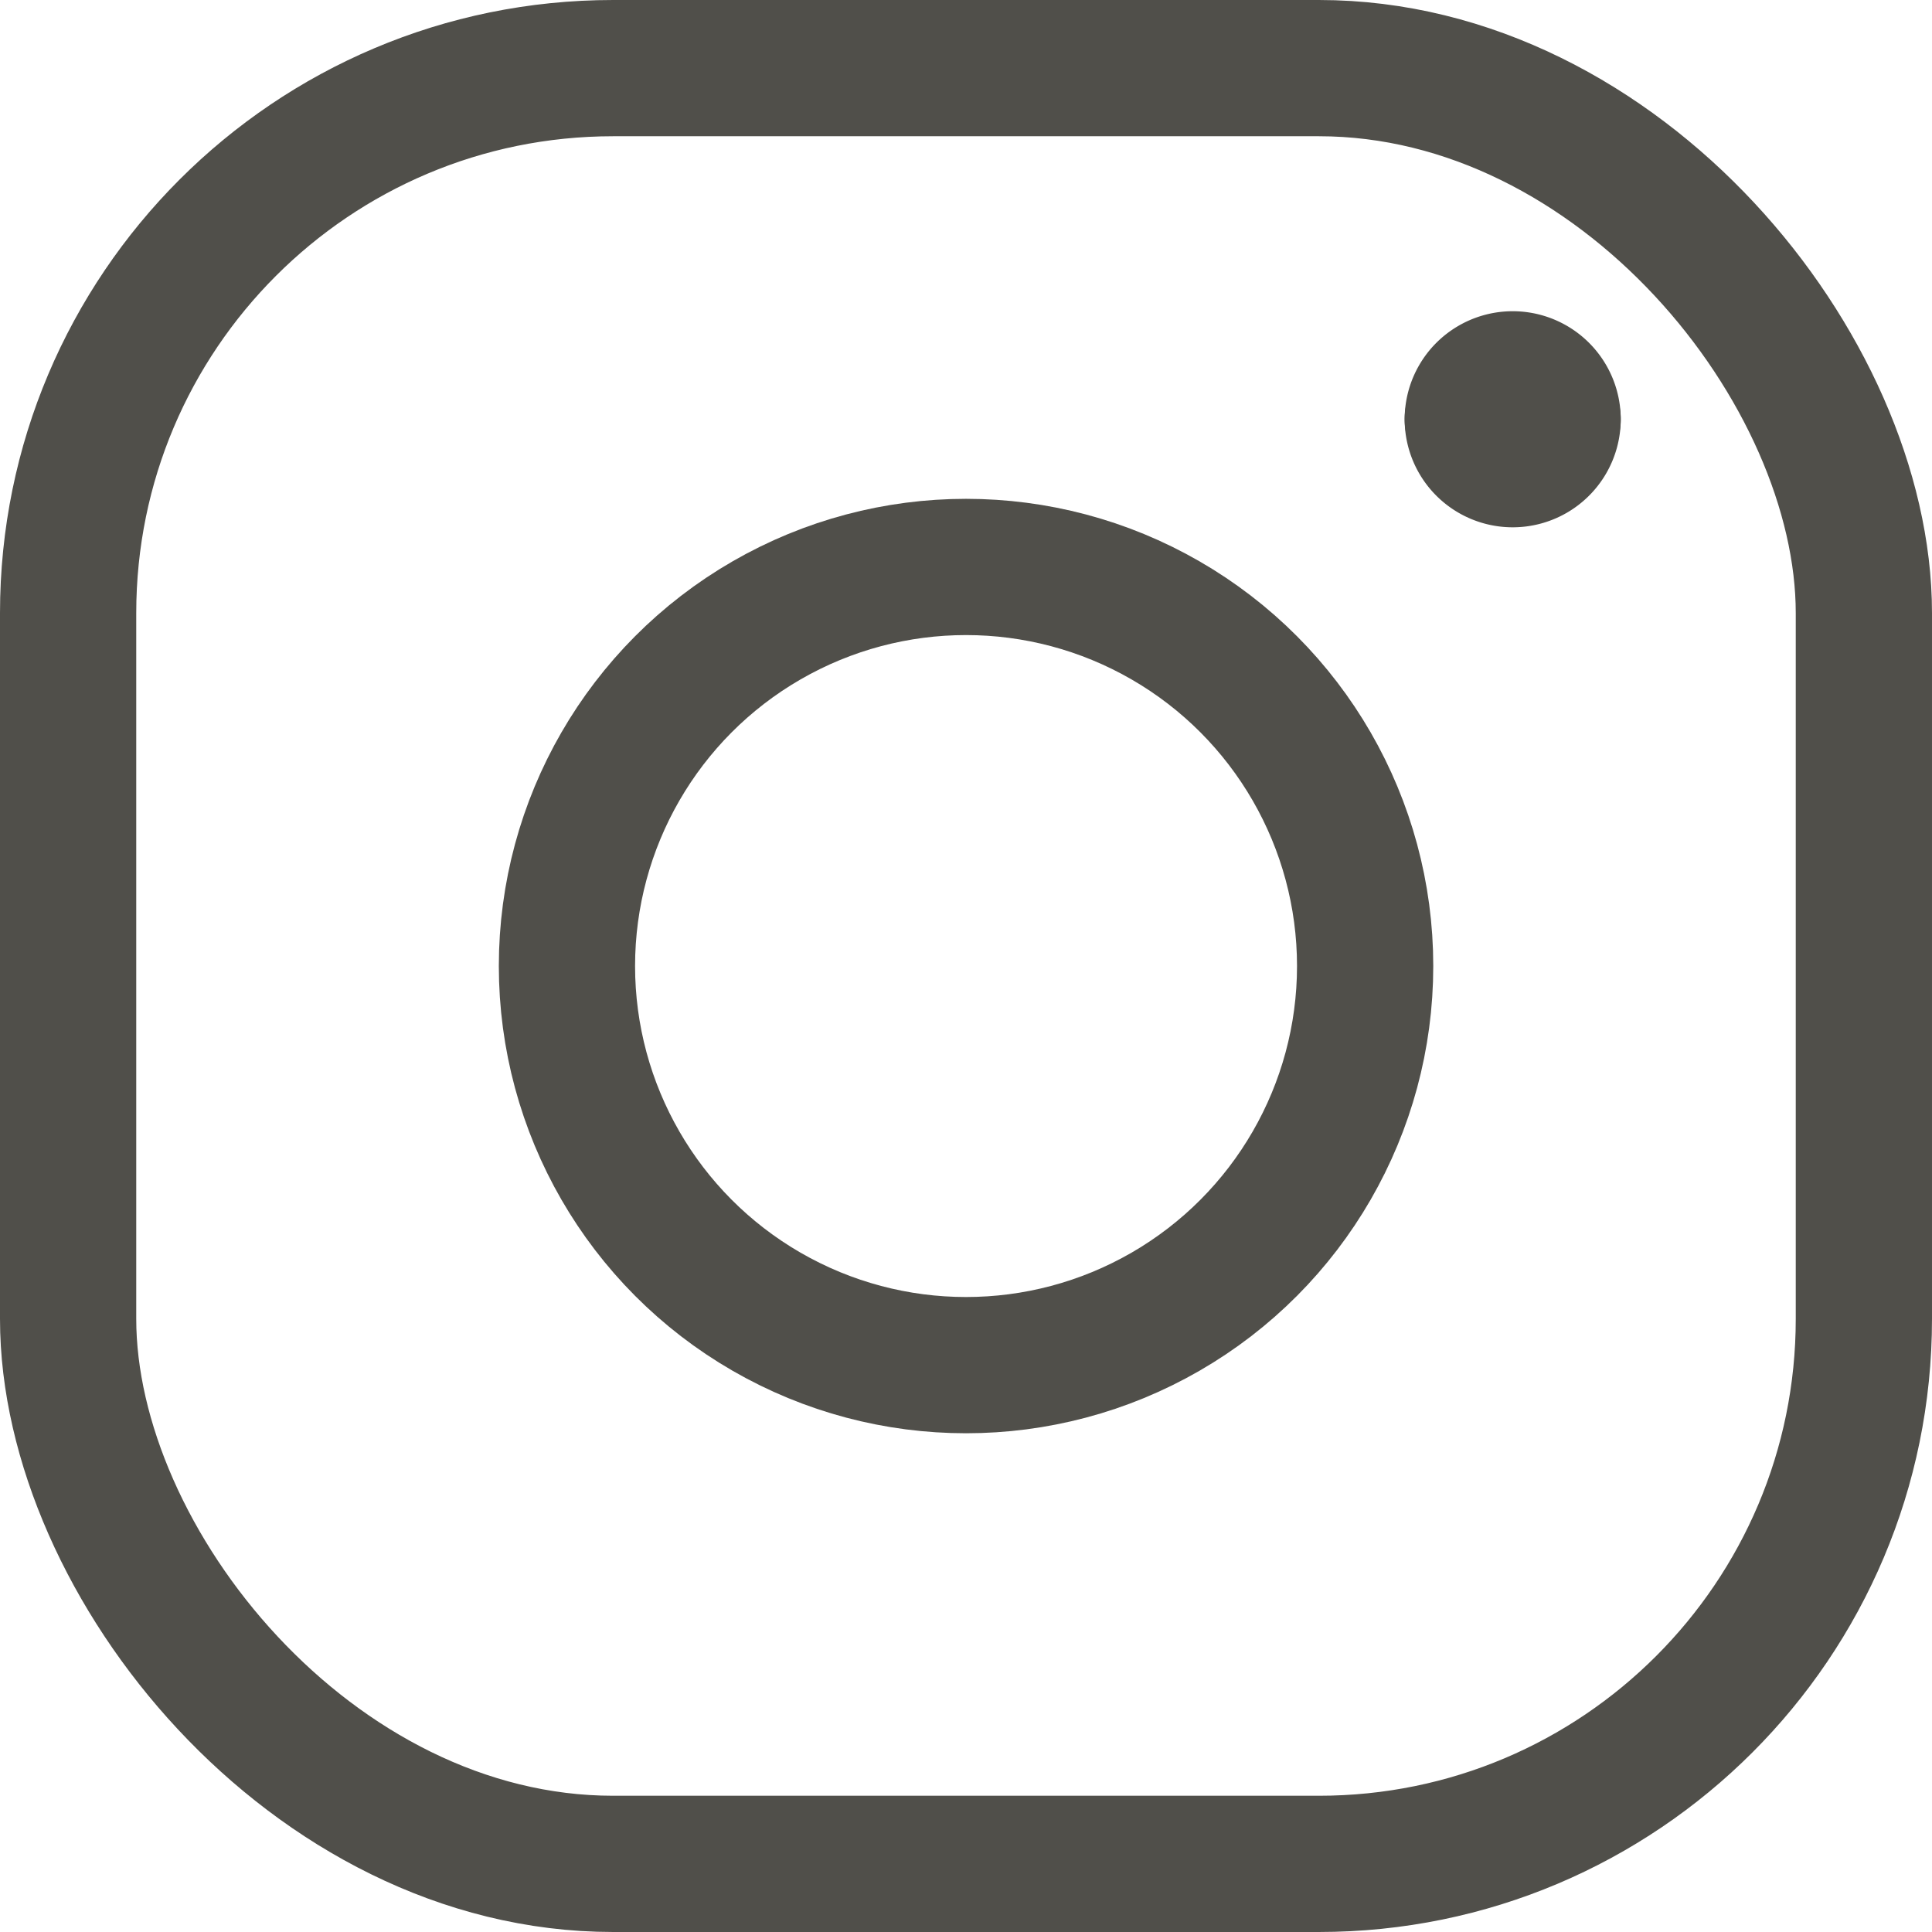 <svg xmlns="http://www.w3.org/2000/svg" width="21.271" height="21.271" viewBox="0 0 21.271 21.271">
  <g id="social-instagram" transform="translate(0.75 0.75)">
    <rect id="Rechteck_18" data-name="Rechteck 18" width="19.771" height="19.771" rx="6" transform="translate(0 0)" stroke-width="1.5" stroke="#504f4a" stroke-linecap="round" stroke-linejoin="round" fill="none"/>
    <ellipse id="Ellipse_9" data-name="Ellipse 9" cx="4.394" cy="4.394" rx="4.394" ry="4.394" transform="translate(5.492 5.492)" fill="none" stroke="#504f4a" stroke-linecap="round" stroke-linejoin="round" stroke-width="1.5"/>
    <path id="Pfad_40" data-name="Pfad 40" d="M19.219,5.15a.439.439,0,1,1-.879,0" transform="translate(-2.875 -1.284)" fill="none" stroke="#504f4a" stroke-linecap="round" stroke-linejoin="round" stroke-width="1.5"/>
    <path id="Pfad_41" data-name="Pfad 41" d="M18.34,5.089a.439.439,0,1,1,.879,0" transform="translate(-2.875 -1.223)" fill="none" stroke="#504f4a" stroke-linecap="round" stroke-linejoin="round" stroke-width="1.5"/>
  </g>
</svg>
